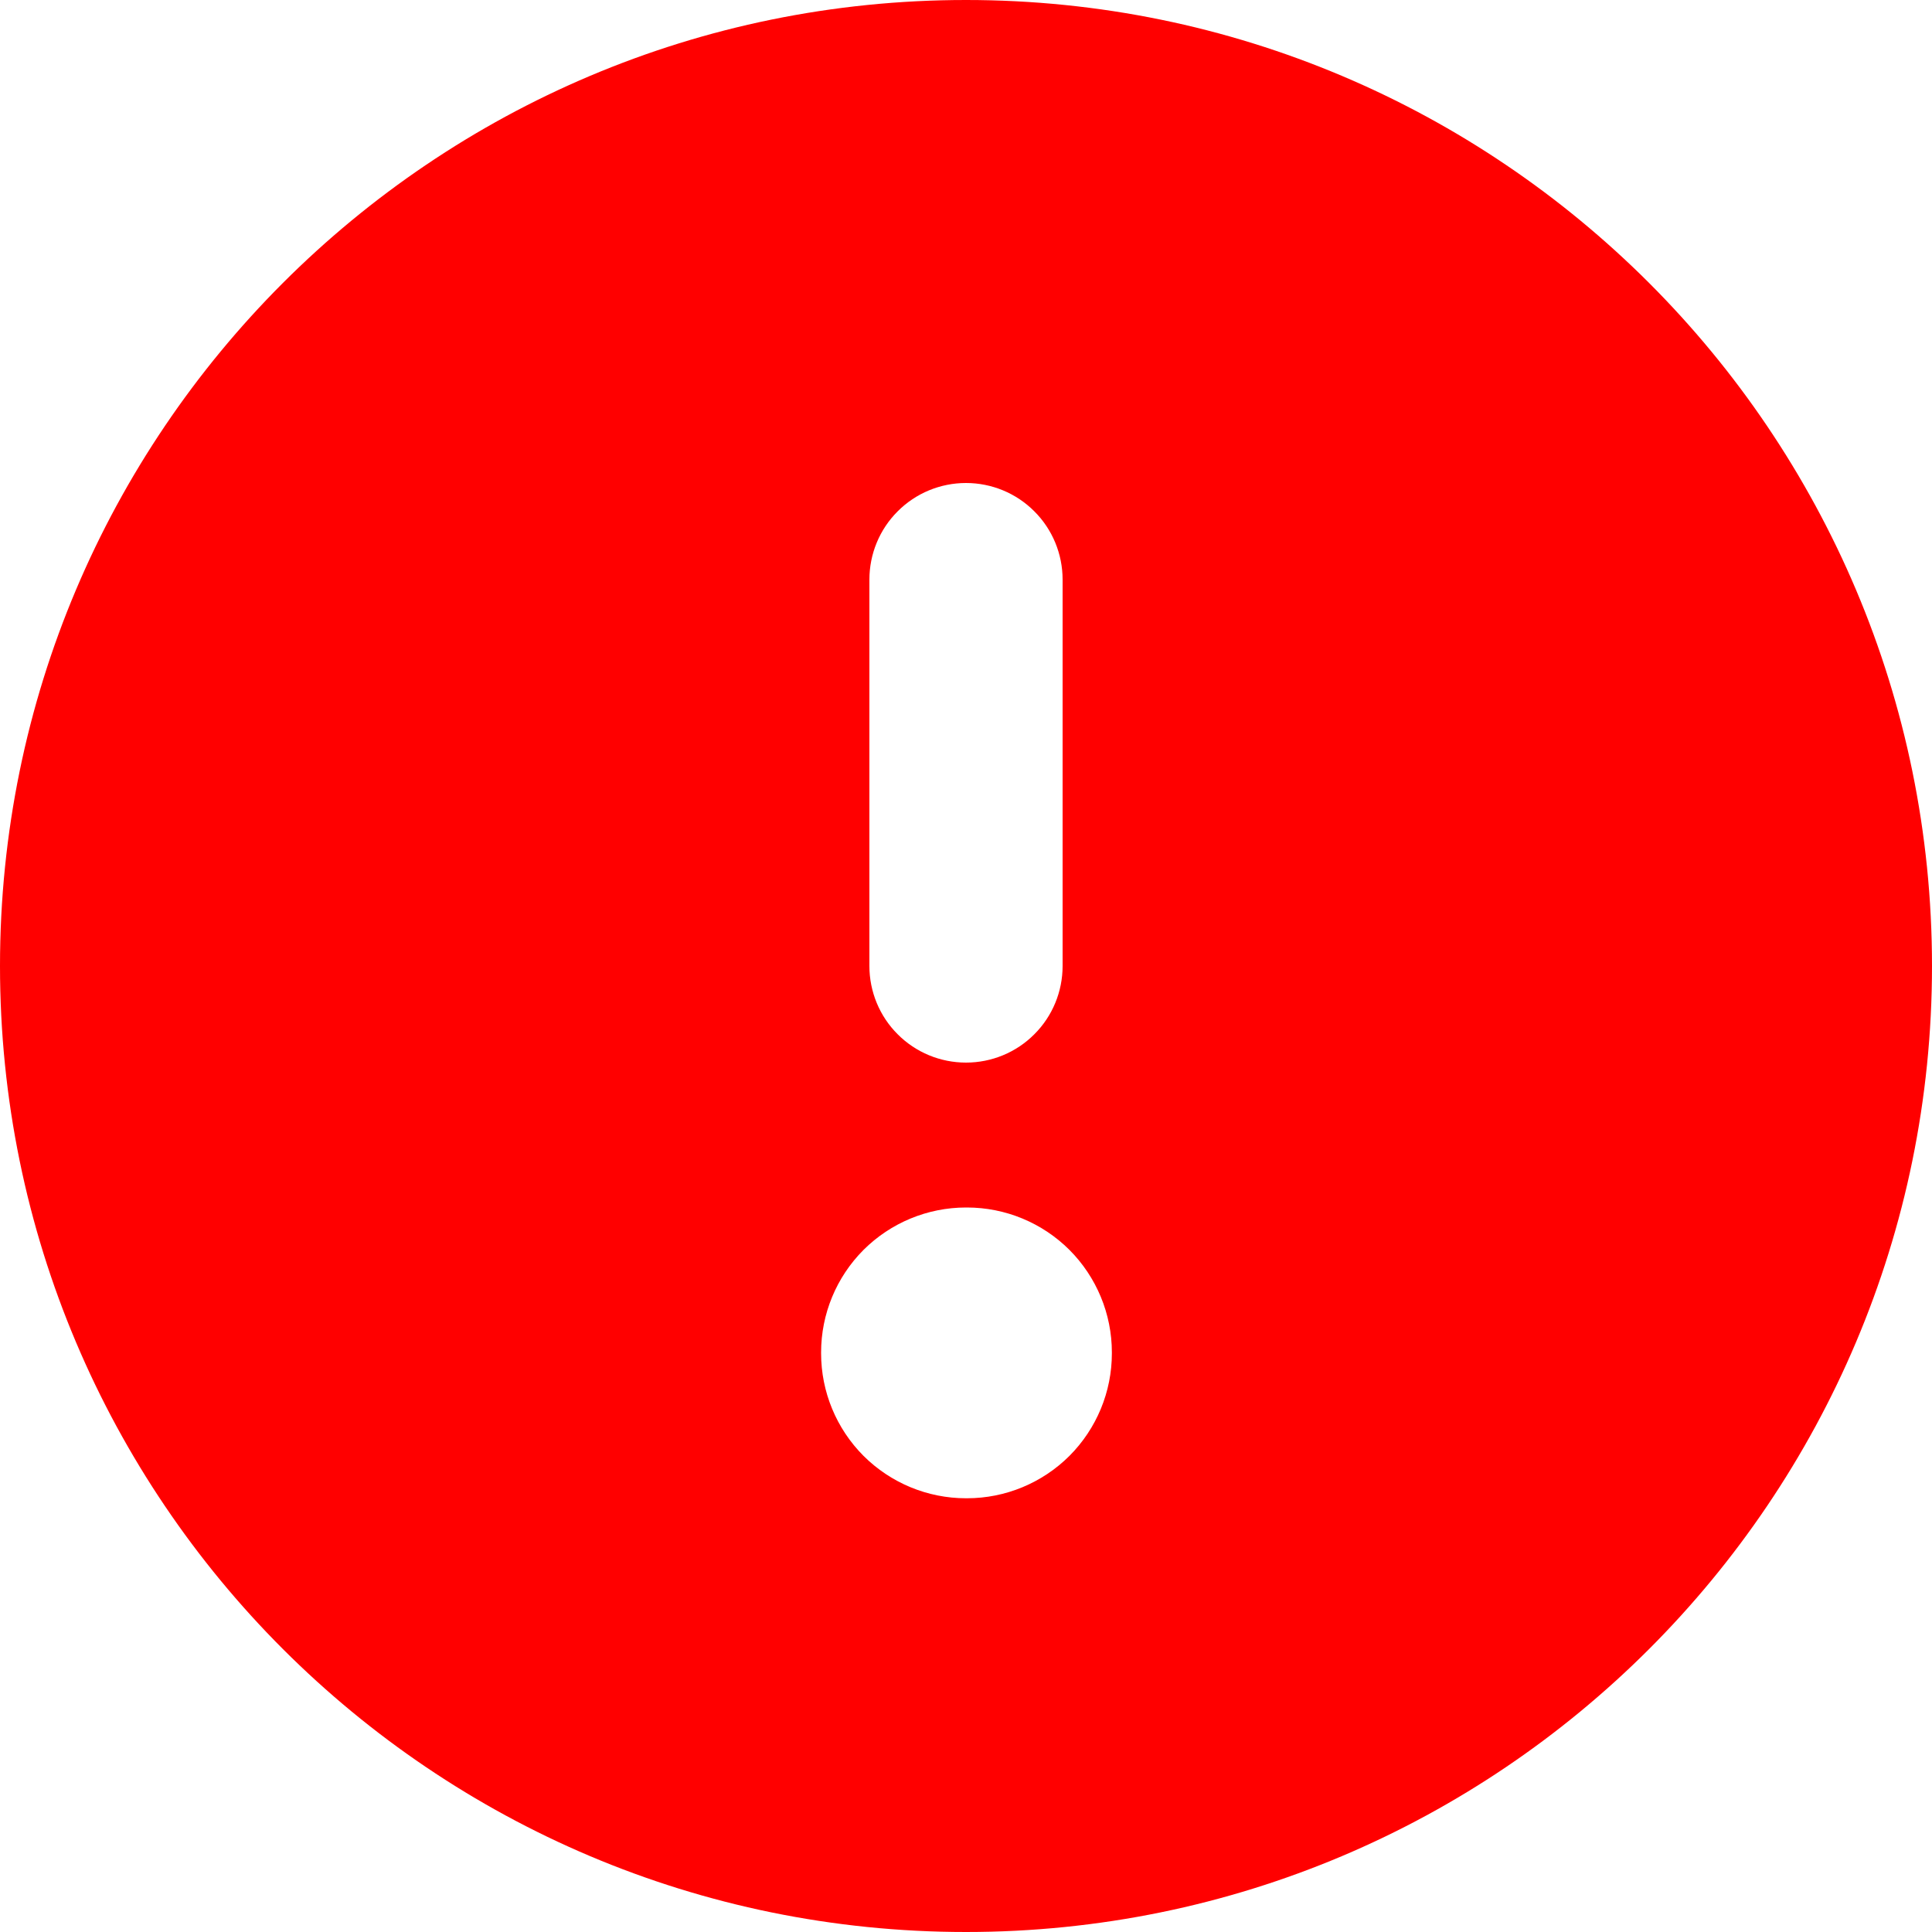 <svg width="20" height="20" viewBox="0 0 20 20" fill="none" xmlns="http://www.w3.org/2000/svg">
<path fill-rule="evenodd" clip-rule="evenodd" d="M0 10C0 4.477 4.477 0 10 0C15.523 0 20 4.477 20 10C20 15.523 15.523 20 10 20C4.477 20 0 15.523 0 10ZM10 11C9.735 11 9.48 10.895 9.293 10.707C9.105 10.52 9 10.265 9 10V6C9 5.735 9.105 5.48 9.293 5.293C9.48 5.105 9.735 5 10 5C10.265 5 10.52 5.105 10.707 5.293C10.895 5.48 11 5.735 11 6V10C11 10.265 10.895 10.52 10.707 10.707C10.52 10.895 10.265 11 10 11ZM8.5 14C8.5 13.602 8.658 13.221 8.939 12.939C9.221 12.658 9.602 12.5 10 12.5H10.01C10.408 12.5 10.789 12.658 11.071 12.939C11.352 13.221 11.51 13.602 11.51 14V14.01C11.51 14.408 11.352 14.789 11.071 15.071C10.789 15.352 10.408 15.51 10.01 15.51H10C9.602 15.51 9.221 15.352 8.939 15.071C8.658 14.789 8.5 14.408 8.5 14.01V14Z" fill="#FF0000"/>
</svg>
